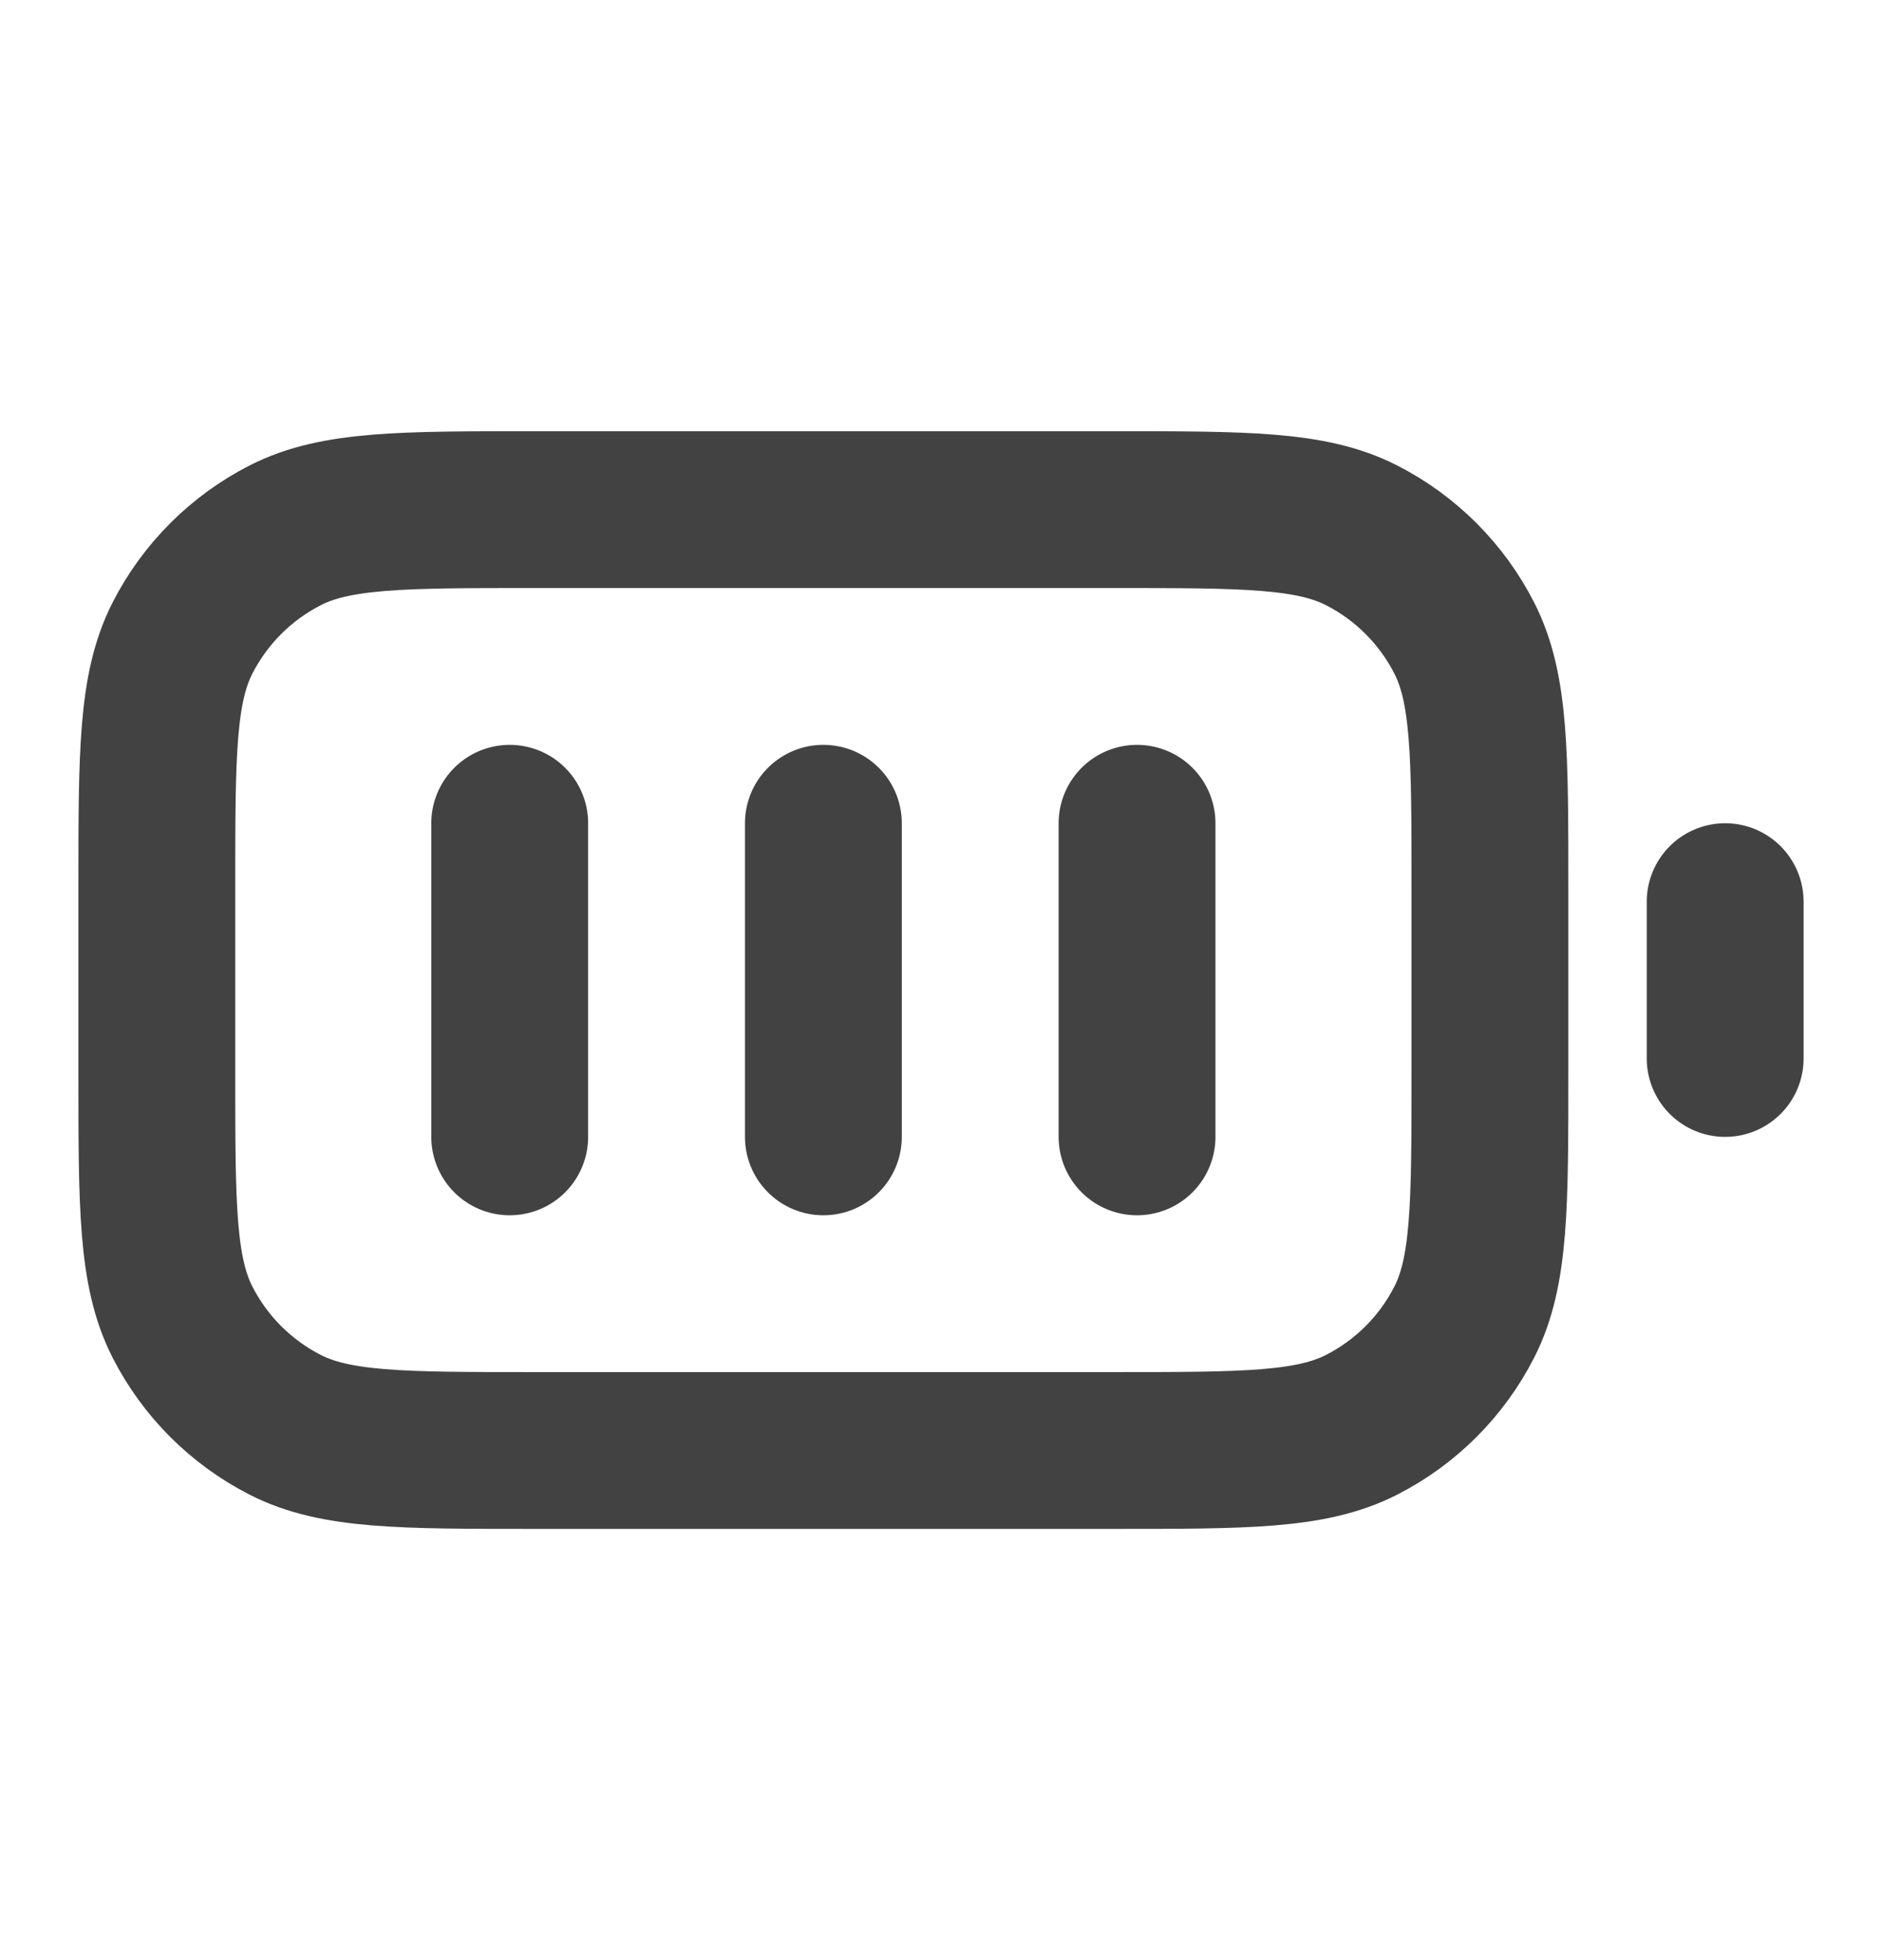 <svg width="24" height="25" viewBox="0 0 24 25" fill="none" xmlns="http://www.w3.org/2000/svg">
<path d="M6.5 10.5V14.5M10.5 10.5V14.5M14.5 10.5V14.5M22 13.5V11.5M6.8 18.5H14.2C15.88 18.5 16.72 18.5 17.362 18.173C17.927 17.885 18.385 17.427 18.673 16.862C19 16.22 19 15.38 19 13.7V11.3C19 9.62 19 8.78 18.673 8.138C18.385 7.574 17.927 7.115 17.362 6.827C16.72 6.5 15.88 6.5 14.2 6.5H6.8C5.12 6.5 4.28 6.5 3.638 6.827C3.074 7.115 2.615 7.574 2.327 8.138C2 8.78 2 9.62 2 11.3V13.7C2 15.38 2 16.22 2.327 16.862C2.615 17.427 3.074 17.885 3.638 18.173C4.28 18.5 5.12 18.5 6.8 18.5Z" stroke="#424242" stroke-width="2" stroke-linecap="round" stroke-linejoin="round"/>
</svg>
